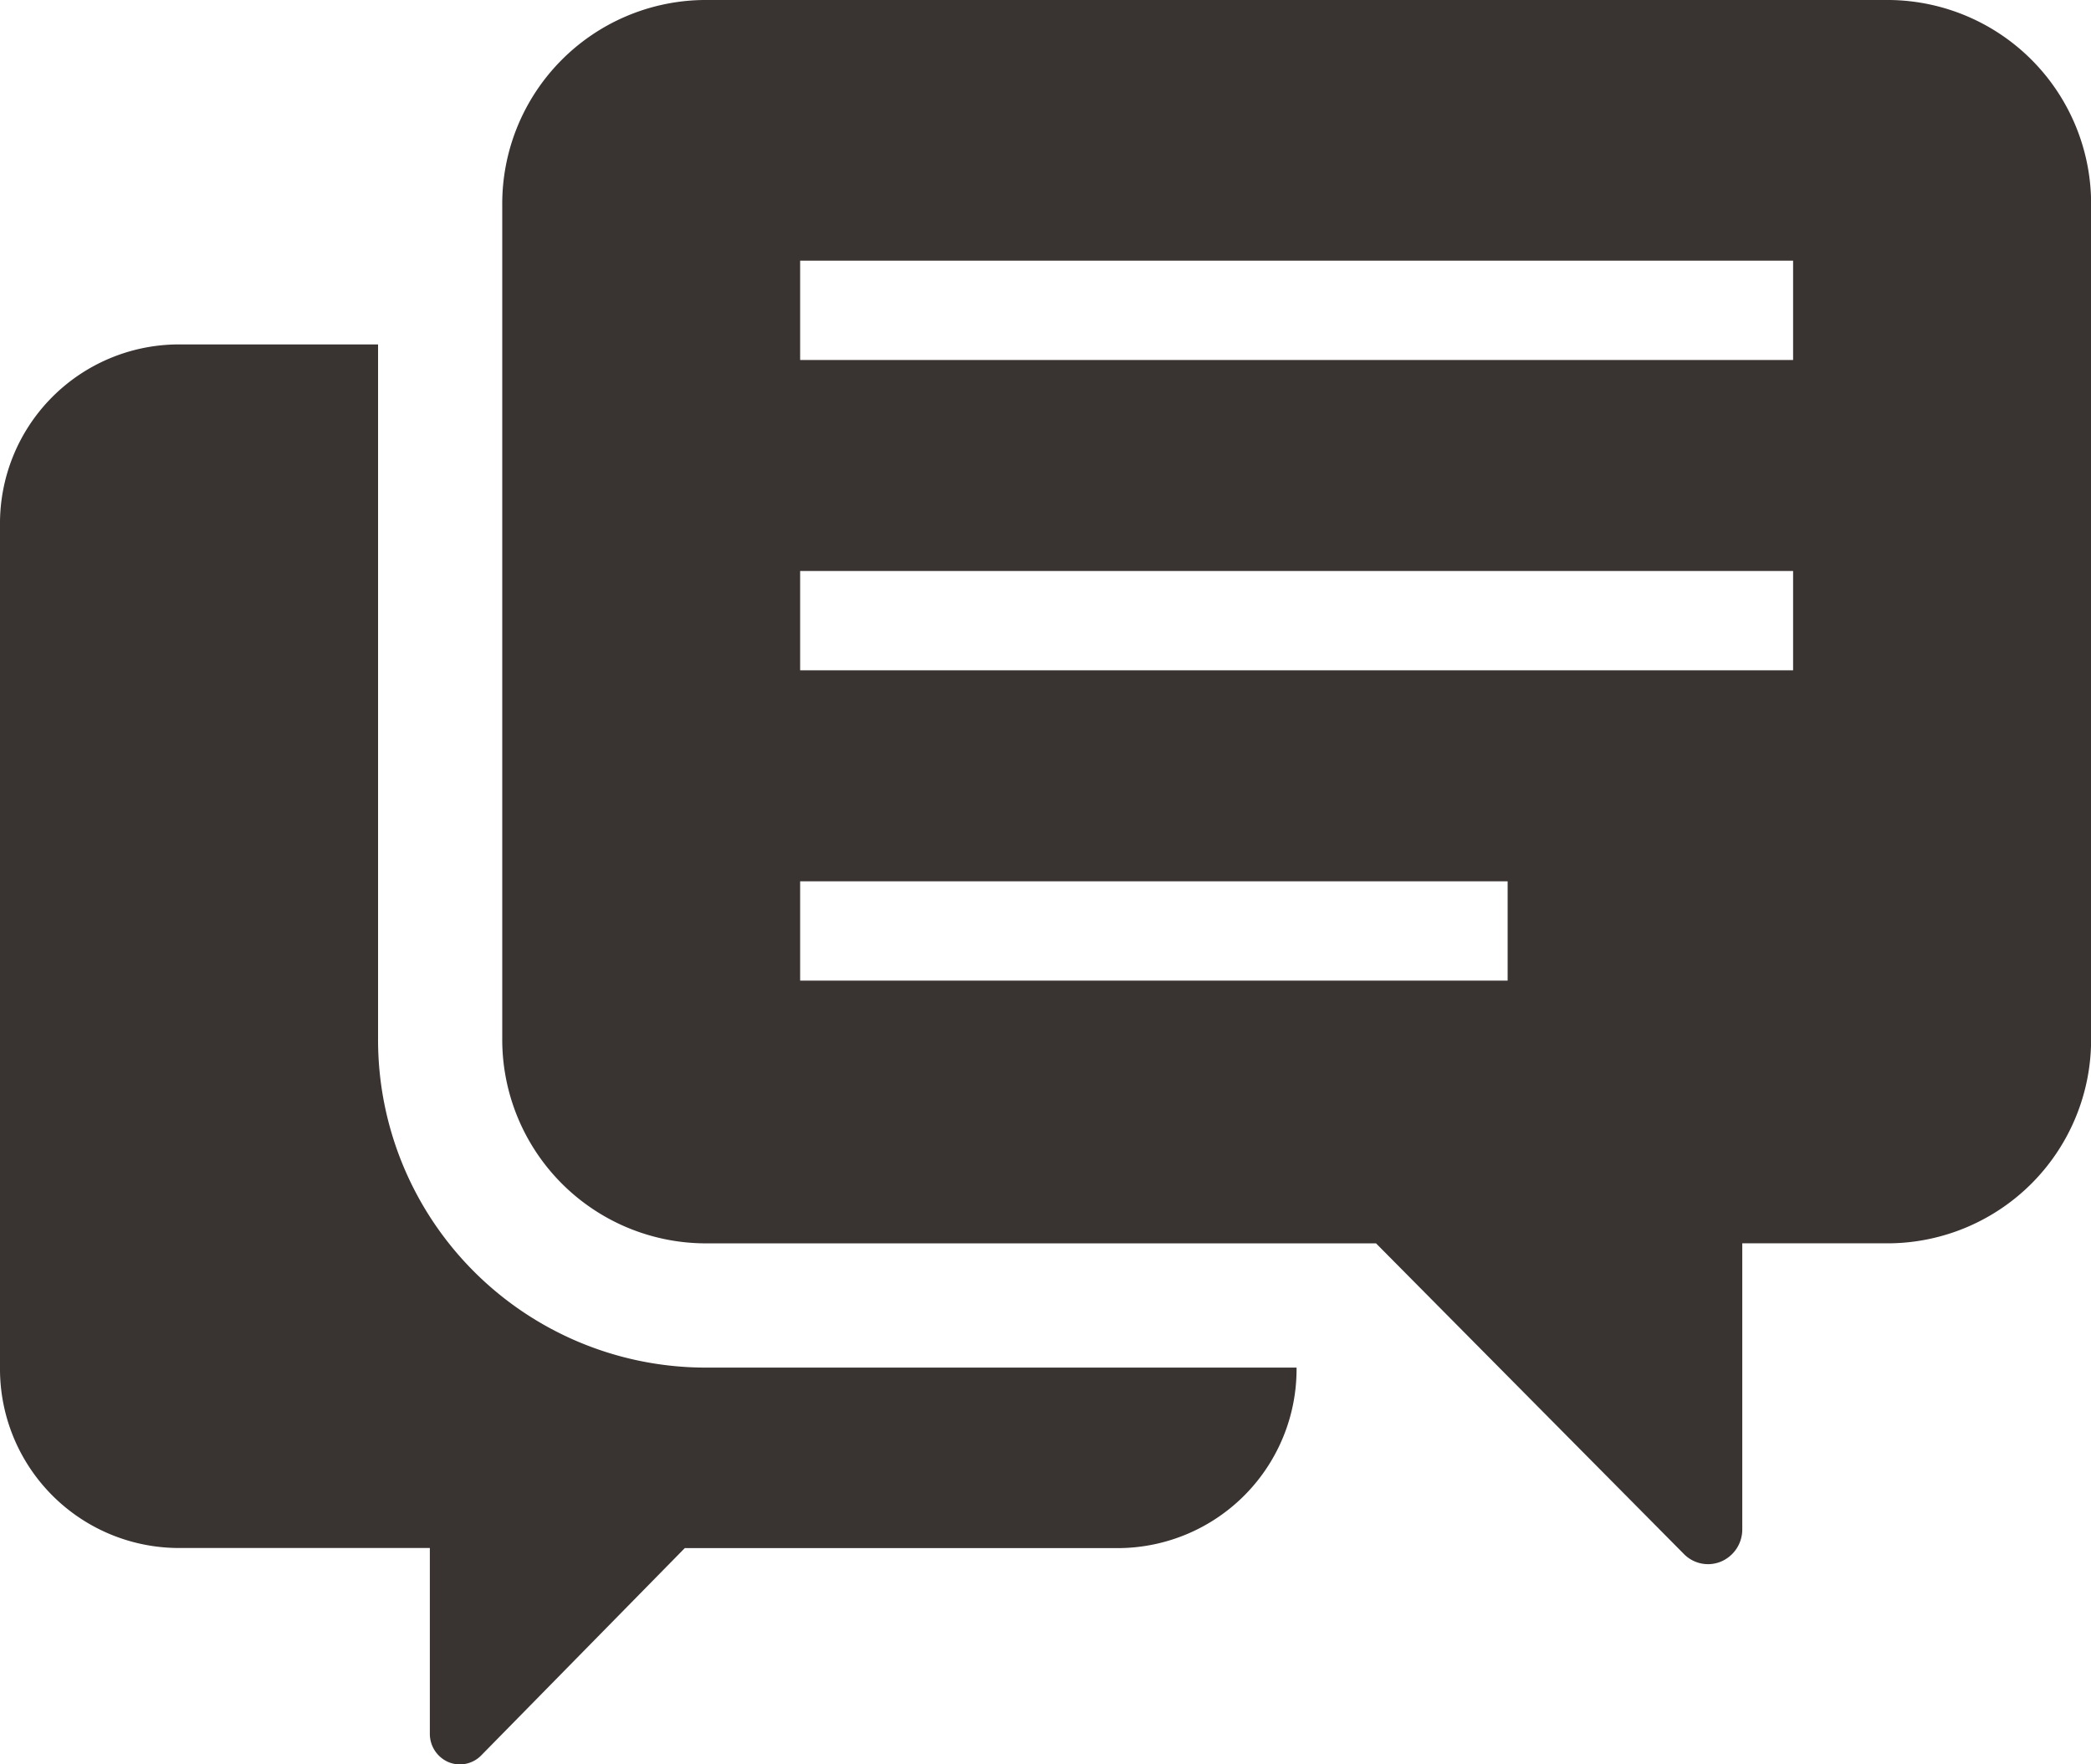 <svg xmlns="http://www.w3.org/2000/svg" width="75.401" height="63.62" viewBox="0 0 75.401 63.62">
  <g id="コメントのアイコン素材_その2" data-name="コメントのアイコン素材 その2" transform="translate(0 -40)">
    <path id="パス_185" data-name="パス 185" d="M13.633,149.357V124.336H6.373A6.455,6.455,0,0,0,0,130.835v30.4a6.456,6.456,0,0,0,6.373,6.5H15.5v6.7a1.109,1.109,0,0,0,.671,1.021,1.076,1.076,0,0,0,1.182-.242l7.34-7.475H40.38a6.456,6.456,0,0,0,6.374-6.5v-.009H25.369A11.817,11.817,0,0,1,13.633,149.357Z" transform="translate(0 -71.916)" fill="#393332"/>
    <path id="パス_186" data-name="パス 186" d="M173.01,40H130.235a7.348,7.348,0,0,0-7.258,7.392V77.441a7.348,7.348,0,0,0,7.258,7.393h24.25l11.1,11.2a1.219,1.219,0,0,0,1.345.273,1.258,1.258,0,0,0,.762-1.162V84.833h5.321a7.348,7.348,0,0,0,7.258-7.393V47.392A7.348,7.348,0,0,0,173.01,40ZM159.231,75.361H133.719V71.78h25.512Zm10.294-11.19H133.719V60.59h35.806Zm0-11.19H133.719V49.4h35.806Z" transform="translate(-104.866 0)" fill="#393332"/>
  </g>
</svg>
